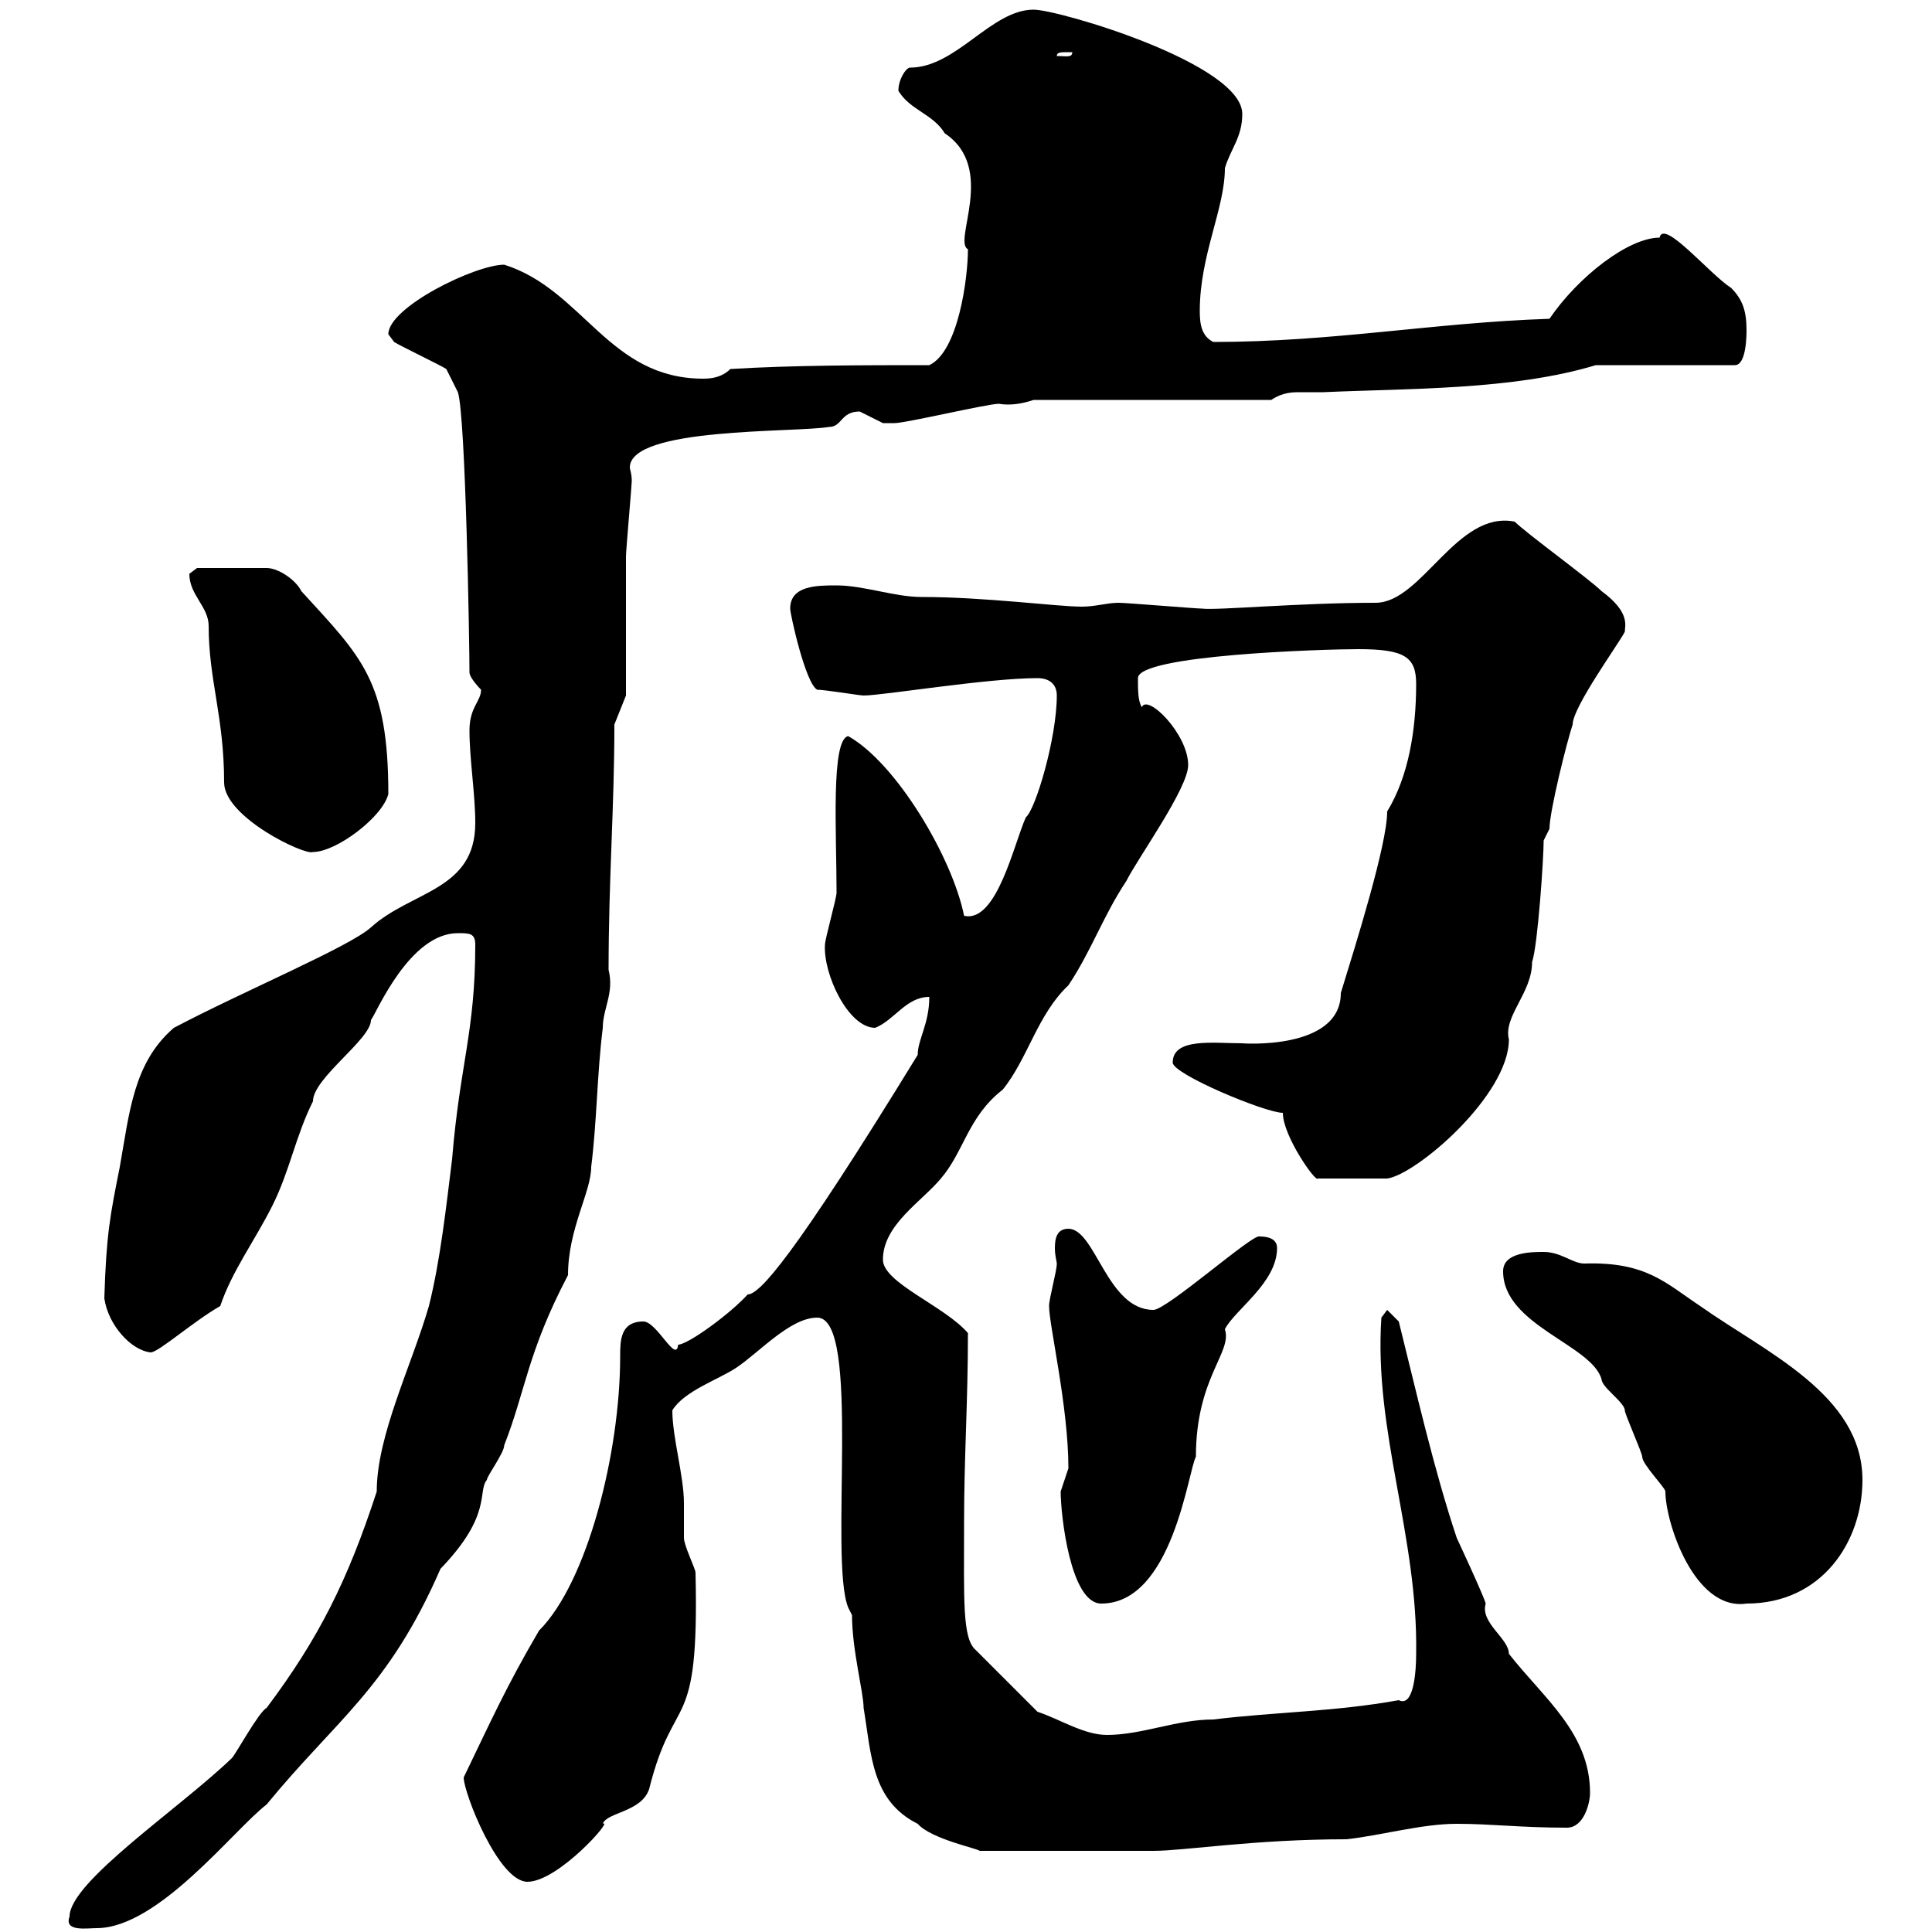 <svg xmlns="http://www.w3.org/2000/svg" xmlns:xlink="http://www.w3.org/1999/xlink" width="300" height="300"><path d="M10.80 297.60C9.90 300 13.50 299.40 15 299.40C24.60 299.40 36.30 284.10 41.40 280.20C52.20 267 60.30 262.20 68.40 243.60C76.50 235.20 74.10 231.60 75.60 229.80C75.60 229.20 78.30 225.60 78.30 224.40C81.60 216 81.90 210 88.20 198C88.20 190.80 91.80 185.10 91.80 181.20C92.70 174 92.70 166.80 93.60 159.60C93.60 156.60 95.40 154.20 94.50 150.60C94.50 136.50 95.40 125.40 95.40 112.50L97.20 108C97.20 104.40 97.20 90 97.20 86.40C97.20 85.50 98.10 75.30 98.10 74.70C98.10 73.50 97.80 72.90 97.80 72.60C97.80 66.30 123.30 67.20 128.70 66.30C130.80 66.30 130.50 63.90 133.50 63.90C133.50 63.90 137.10 65.70 137.10 65.70C137.40 65.70 138 65.70 138.90 65.70C140.70 65.70 153.30 62.70 155.10 62.70C156.90 63 158.70 62.70 160.50 62.10L197.40 62.10C199.20 60.90 200.70 60.90 201.90 60.90C202.80 60.90 203.70 60.90 205.50 60.90C218.70 60.30 234.90 60.60 247.80 56.70L269.40 56.70C271.20 56.70 271.20 51.90 271.20 51.30C271.20 48.30 270.60 46.50 268.80 44.70C265.50 42.60 258.30 33.90 257.70 36.90C252.90 36.90 245.10 42.90 240.60 49.50C222.60 50.10 207 53.10 188.40 53.10C186.60 52.20 186.30 50.40 186.30 48.30C186.30 39.60 190.20 32.40 190.20 26.10C191.10 23.10 192.90 21.30 192.90 17.70C192.90 9.90 164.40 1.50 160.50 1.50C153.90 1.50 148.50 10.50 141.30 10.50C140.70 10.50 139.50 12.30 139.50 14.10C141.30 17.10 144.90 17.70 146.70 20.70C154.80 26.10 147.90 37.50 150.30 38.70C150.30 43.20 148.80 54.60 144.30 56.70C134.10 56.70 123.30 56.70 113.40 57.30C112.20 58.50 110.70 58.80 109.20 58.80C94.50 58.80 90.60 45 78.30 41.10C73.80 41.10 60.30 47.70 60.30 51.90C60.30 51.90 61.20 53.10 61.20 53.10C62.10 53.70 68.40 56.70 69.30 57.30L71.10 60.90C72.30 64.50 72.90 99.90 72.90 104.40C72.90 105.30 74.70 107.10 74.70 107.10C74.70 108.90 72.90 109.80 72.90 113.40C72.90 117.90 73.80 123.30 73.80 127.80C73.80 138.30 63.90 138.30 57.60 144C54.30 147 37.80 153.90 27 159.60C20.70 165 20.10 172.80 18.60 181.20C17.10 188.70 16.50 191.70 16.20 201.60C16.80 205.80 20.40 209.70 23.40 210C24.60 210 30 205.20 34.20 202.80C36 197.40 39.60 192.60 42.30 187.20C45 181.80 45.90 176.40 48.60 171C48.60 167.40 57.60 161.40 57.60 158.40C58.50 157.20 63.60 144.90 71.10 144.90C72.90 144.90 73.80 144.90 73.80 146.70C73.80 160.20 71.40 165.30 70.20 180C69.30 187.20 68.40 195.60 66.60 202.80C63.90 212.10 58.50 222.90 58.50 231.60C54 245.40 49.50 254.40 41.40 265.20C40.20 265.80 36.60 272.40 36 273C27.90 280.80 10.80 292.20 10.80 297.60ZM72 276C72 278.40 77.40 292.20 81.90 292.20C86.70 292.20 95.40 282.30 93.60 283.20C94.20 281.40 99.60 281.40 100.80 277.80C104.70 262.20 108.60 270 108 244.20C108 243.60 106.20 240 106.20 238.80C106.20 238.20 106.20 234.60 106.20 233.40C106.20 229.20 104.40 223.20 104.40 219C106.20 216 111.60 214.20 114.30 212.40C117.90 210 122.70 204.60 126.90 204.60C133.80 204.60 128.70 242.10 131.70 249.60L132.30 250.80C132.30 256.20 134.10 262.80 134.10 265.20C135.30 272.40 135.30 279.60 142.50 283.20C144.60 285.60 152.10 287.10 152.10 287.40L179.10 287.40C183.90 287.40 194.70 285.60 209.10 285.60C214.50 285 220.80 283.20 226.20 283.20C231.60 283.20 236.10 283.80 243.30 283.80C246 283.80 246.90 279.90 246.90 278.40C246.90 269.10 239.70 263.70 234.30 256.80C234.30 254.40 229.80 252 230.70 249C230.40 247.80 226.20 238.80 226.20 238.80C222.60 228 219.90 216 217.20 205.20L215.40 203.40L214.50 204.60C213.30 222.30 220.20 238.50 219.90 256.80C219.90 259.20 219.60 265.20 217.20 264C207.30 265.80 198.30 265.80 188.40 267C182.70 267 177.30 269.40 171.90 269.40C168.30 269.40 164.70 267 161.10 265.80L151.50 256.20C149.40 254.40 149.70 248.40 149.70 236.40C149.70 226.20 150.30 217.80 150.30 207C146.70 202.80 137.10 199.20 137.10 195.60C137.10 190.20 143.10 186.60 146.10 183C149.70 178.80 150.30 173.40 155.70 169.20C159.60 164.40 161.10 157.50 165.90 153C169.50 147.60 171.30 142.20 174.90 136.80C176.70 133.20 184.50 122.40 184.50 118.80C184.50 114 178.20 107.70 177.30 109.80C176.70 108.90 176.70 107.10 176.70 105.30C176.70 101.70 205.50 100.80 210.90 100.80C218.10 100.80 219.90 102 219.90 106.20C219.90 113.40 218.70 120.60 215.40 126C215.40 131.10 210.60 146.40 208.20 154.20C208.20 163.20 192.60 162 192.90 162C188.40 162 182.10 161.10 182.10 165C182.10 166.80 196.50 172.80 199.20 172.80C199.20 176.40 204.30 183.60 204.60 183L215.40 183C219.90 182.40 234.30 170.10 234.30 161.40C233.40 157.80 237.90 154.20 237.90 149.40C238.80 146.70 239.70 133.20 239.70 130.50L240.60 128.70C240.60 126 243.30 115.20 244.20 112.50C244.20 109.80 251.40 99.90 252.30 98.10C252.30 97.20 253.20 95.10 248.70 91.80C246.90 90 237 82.80 235.20 81C226.20 79.20 220.80 93.60 213.60 93.60C201.60 93.60 189 94.80 186.60 94.50C185.70 94.50 174.90 93.60 173.70 93.60C171.90 93.60 170.10 94.20 168 94.20C164.10 94.20 153 92.70 143.10 92.70C138.90 92.70 134.10 90.90 129.90 90.90C126.90 90.90 122.70 90.90 122.70 94.50C122.70 95.40 125.10 106.20 126.90 107.10C128.10 107.10 133.50 108 134.10 108C137.10 108 153.30 105.30 161.10 105.30C162.90 105.30 164.10 106.20 164.10 108C164.10 114.60 160.80 125.70 159.30 126.90C157.50 130.80 154.80 143.40 149.70 142.20C147.90 133.20 139.20 118.50 131.70 114.30C129 114.90 129.90 129.30 129.90 138.60C129.90 139.50 128.10 145.80 128.10 146.70C127.80 151.20 131.70 159.60 135.90 159.60C138.90 158.40 140.70 154.80 144.30 154.80C144.30 159 142.50 161.40 142.50 163.80C123 195.60 117.90 201 116.10 201C113.40 204 106.80 208.80 105.30 208.80C105 211.80 102 205.20 99.90 205.20C96.30 205.20 96.30 208.20 96.30 210.60C96.30 225.60 91.20 245.70 83.70 253.20C78.60 261.90 76.20 267.30 72 276ZM164.70 231.60C164.70 235.20 166.20 249 171 249C182.10 249 184.50 228.30 185.70 226.20C185.70 213.90 191.40 210 190.20 206.40C191.70 203.40 198.30 199.20 198.30 193.80C198.30 192.30 196.80 192 195.60 192C194.70 191.40 181.20 203.40 179.10 203.40C171.90 203.40 170.10 190.80 165.90 190.80C164.10 190.80 163.80 192.30 163.80 193.80C163.80 195 164.10 195.90 164.10 196.20C164.10 197.40 162.90 201.60 162.90 202.80C162.90 205.80 165.90 218.40 165.90 228C165.90 228 164.70 231.60 164.70 231.60ZM233.40 197.40C233.40 205.80 247.20 208.80 248.70 214.20C248.70 215.40 252.30 217.80 252.30 219C252.30 219.60 255 225.60 255 226.20C255 227.40 258.60 231 258.60 231.60C258.60 236.40 263.10 250.20 271.20 249C282.90 249 289.20 239.40 289.20 229.80C289.20 216.60 274.20 210 264 202.80C258.60 199.20 255.60 195.90 246 196.20C244.20 196.20 242.40 194.40 239.70 194.40C237.90 194.40 233.40 194.40 233.40 197.40ZM29.40 89.10C29.40 92.40 32.40 94.20 32.40 97.20C32.40 105.60 34.80 111.30 34.80 121.50C34.80 126.90 47.40 132.90 48.60 132.30C52.20 132.30 59.40 126.90 60.30 123.30C60.30 105.60 56.10 102 46.80 91.80C45.90 90 43.20 88.20 41.40 88.20L30.60 88.20C30.60 88.20 29.40 89.10 29.40 89.10ZM165.90 8.10C165.90 8.10 166.50 8.10 166.50 8.10C166.50 9 165.60 8.70 164.10 8.70C164.10 8.10 164.70 8.10 165.90 8.10Z"/></svg>